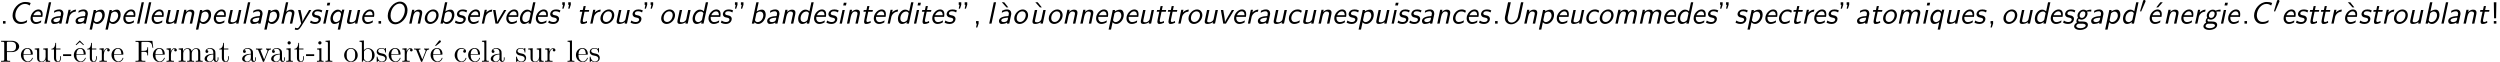 <?xml version='1.0' encoding='UTF-8'?>
<!-- This file was generated by dvisvgm 2.13.3 -->
<svg version='1.1' xmlns='http://www.w3.org/2000/svg' xmlns:xlink='http://www.w3.org/1999/xlink' width='887.651pt' height='21.936pt' viewBox='70.735 60.356 887.651 21.936'>
<defs>
<path id='g1-48' d='M2.112-3.778C2.152-3.881 2.184-3.937 2.184-4.017C2.184-4.28 1.945-4.455 1.722-4.455C1.403-4.455 1.315-4.176 1.283-4.065L.271-.63C.239-.534 .239-.51 .239-.502C.239-.43 .287-.414 .367-.391C.51-.327 .526-.327 .542-.327C.566-.327 .614-.327 .669-.462L2.112-3.778Z'/>
<path id='g3-19' d='M4.091-6.895C4.189-6.971 4.276-7.091 4.276-7.222C4.276-7.418 4.08-7.615 3.884-7.615C3.72-7.615 3.6-7.495 3.556-7.429L2.247-5.76L2.433-5.564L4.091-6.895Z'/>
<path id='g3-45' d='M3.011-2.04V-2.673H.12V-2.04H3.011Z'/>
<path id='g3-70' d='M6.349-7.418H.36V-7.08H.622C1.462-7.08 1.484-6.96 1.484-6.567V-.851C1.484-.458 1.462-.338 .622-.338H.36V0C.742-.033 1.593-.033 2.018-.033C2.465-.033 3.458-.033 3.851 0V-.338H3.491C2.455-.338 2.455-.48 2.455-.862V-3.545H3.393C4.44-3.545 4.549-3.196 4.549-2.269H4.822V-5.16H4.549C4.549-4.244 4.44-3.884 3.393-3.884H2.455V-6.644C2.455-7.004 2.476-7.08 2.989-7.08H4.298C5.935-7.08 6.207-6.469 6.382-4.964H6.655L6.349-7.418Z'/>
<path id='g3-80' d='M2.476-3.447H4.32C5.629-3.447 6.807-4.331 6.807-5.422C6.807-6.491 5.727-7.451 4.233-7.451H.382V-7.113H.644C1.484-7.113 1.505-6.993 1.505-6.6V-.851C1.505-.458 1.484-.338 .644-.338H.382V0C.764-.033 1.571-.033 1.985-.033S3.218-.033 3.6 0V-.338H3.338C2.498-.338 2.476-.458 2.476-.851V-3.447ZM2.444-3.731V-6.676C2.444-7.036 2.465-7.113 2.978-7.113H3.949C5.684-7.113 5.684-5.956 5.684-5.422C5.684-4.909 5.684-3.731 3.949-3.731H2.444Z'/>
<path id='g3-94' d='M2.727-7.571L1.265-6.087L1.462-5.891L2.727-7.004L3.982-5.891L4.178-6.087L2.727-7.571Z'/>
<path id='g3-97' d='M3.633-.829C3.676-.393 3.971 .065 4.484 .065C4.713 .065 5.378-.087 5.378-.971V-1.582H5.105V-.971C5.105-.338 4.833-.273 4.713-.273C4.353-.273 4.309-.764 4.309-.818V-3C4.309-3.458 4.309-3.884 3.916-4.287C3.491-4.713 2.945-4.887 2.422-4.887C1.527-4.887 .775-4.375 .775-3.655C.775-3.327 .993-3.142 1.276-3.142C1.582-3.142 1.778-3.36 1.778-3.644C1.778-3.775 1.724-4.135 1.222-4.145C1.516-4.527 2.051-4.647 2.4-4.647C2.935-4.647 3.556-4.222 3.556-3.251V-2.847C3-2.815 2.236-2.782 1.549-2.455C.731-2.084 .458-1.516 .458-1.036C.458-.153 1.516 .12 2.204 .12C2.924 .12 3.425-.316 3.633-.829ZM3.556-2.618V-1.527C3.556-.491 2.771-.12 2.28-.12C1.745-.12 1.298-.502 1.298-1.047C1.298-1.647 1.756-2.553 3.556-2.618Z'/>
<path id='g3-98' d='M1.876-4.113V-7.571L.305-7.451V-7.113C1.069-7.113 1.156-7.036 1.156-6.502V0H1.429C1.44-.011 1.527-.164 1.822-.676C1.985-.425 2.444 .12 3.251 .12C4.549 .12 5.684-.949 5.684-2.356C5.684-3.742 4.615-4.822 3.371-4.822C2.52-4.822 2.051-4.309 1.876-4.113ZM1.909-1.244V-3.491C1.909-3.698 1.909-3.709 2.029-3.884C2.455-4.495 3.055-4.582 3.316-4.582C3.807-4.582 4.2-4.298 4.462-3.884C4.745-3.436 4.778-2.815 4.778-2.367C4.778-1.964 4.756-1.309 4.44-.818C4.211-.48 3.796-.12 3.207-.12C2.716-.12 2.324-.382 2.062-.785C1.909-1.015 1.909-1.047 1.909-1.244Z'/>
<path id='g3-99' d='M1.276-2.378C1.276-4.156 2.171-4.615 2.749-4.615C2.847-4.615 3.535-4.604 3.916-4.211C3.469-4.178 3.404-3.851 3.404-3.709C3.404-3.425 3.6-3.207 3.905-3.207C4.189-3.207 4.407-3.393 4.407-3.72C4.407-4.462 3.578-4.887 2.738-4.887C1.375-4.887 .371-3.709 .371-2.356C.371-.96 1.451 .12 2.716 .12C4.178 .12 4.527-1.189 4.527-1.298S4.418-1.407 4.385-1.407C4.287-1.407 4.265-1.364 4.244-1.298C3.927-.284 3.218-.153 2.815-.153C2.236-.153 1.276-.622 1.276-2.378Z'/>
<path id='g3-101' d='M1.222-2.749C1.287-4.375 2.204-4.647 2.575-4.647C3.698-4.647 3.807-3.175 3.807-2.749H1.222ZM1.211-2.52H4.255C4.495-2.52 4.527-2.52 4.527-2.749C4.527-3.829 3.938-4.887 2.575-4.887C1.309-4.887 .305-3.764 .305-2.4C.305-.938 1.451 .12 2.705 .12C4.036 .12 4.527-1.091 4.527-1.298C4.527-1.407 4.44-1.429 4.385-1.429C4.287-1.429 4.265-1.364 4.244-1.276C3.862-.153 2.88-.153 2.771-.153C2.225-.153 1.789-.48 1.538-.884C1.211-1.407 1.211-2.127 1.211-2.52Z'/>
<path id='g3-105' d='M1.931-4.822L.404-4.702V-4.364C1.113-4.364 1.211-4.298 1.211-3.764V-.829C1.211-.338 1.091-.338 .36-.338V0C.709-.011 1.298-.033 1.56-.033C1.942-.033 2.324-.011 2.695 0V-.338C1.975-.338 1.931-.393 1.931-.818V-4.822ZM1.975-6.72C1.975-7.069 1.702-7.298 1.396-7.298C1.058-7.298 .818-7.004 .818-6.72C.818-6.425 1.058-6.142 1.396-6.142C1.702-6.142 1.975-6.371 1.975-6.72Z'/>
<path id='g3-108' d='M1.931-7.571L.36-7.451V-7.113C1.124-7.113 1.211-7.036 1.211-6.502V-.829C1.211-.338 1.091-.338 .36-.338V0C.72-.011 1.298-.033 1.571-.033S2.378-.011 2.782 0V-.338C2.051-.338 1.931-.338 1.931-.829V-7.571Z'/>
<path id='g3-109' d='M1.2-3.753V-.829C1.2-.338 1.08-.338 .349-.338V0C.731-.011 1.287-.033 1.582-.033C1.865-.033 2.433-.011 2.804 0V-.338C2.073-.338 1.953-.338 1.953-.829V-2.836C1.953-3.971 2.727-4.582 3.425-4.582C4.113-4.582 4.233-3.993 4.233-3.371V-.829C4.233-.338 4.113-.338 3.382-.338V0C3.764-.011 4.32-.033 4.615-.033C4.898-.033 5.465-.011 5.836 0V-.338C5.105-.338 4.985-.338 4.985-.829V-2.836C4.985-3.971 5.76-4.582 6.458-4.582C7.145-4.582 7.265-3.993 7.265-3.371V-.829C7.265-.338 7.145-.338 6.415-.338V0C6.796-.011 7.353-.033 7.647-.033C7.931-.033 8.498-.011 8.869 0V-.338C8.302-.338 8.029-.338 8.018-.665V-2.749C8.018-3.687 8.018-4.025 7.68-4.418C7.527-4.604 7.167-4.822 6.535-4.822C5.618-4.822 5.138-4.167 4.953-3.753C4.8-4.702 3.993-4.822 3.502-4.822C2.705-4.822 2.193-4.353 1.887-3.676V-4.822L.349-4.702V-4.364C1.113-4.364 1.2-4.287 1.2-3.753Z'/>
<path id='g3-111' d='M5.138-2.335C5.138-3.731 4.047-4.887 2.727-4.887C1.364-4.887 .305-3.698 .305-2.335C.305-.927 1.44 .12 2.716 .12C4.036 .12 5.138-.949 5.138-2.335ZM2.727-.153C2.258-.153 1.778-.382 1.484-.884C1.211-1.364 1.211-2.029 1.211-2.422C1.211-2.847 1.211-3.436 1.473-3.916C1.767-4.418 2.28-4.647 2.716-4.647C3.196-4.647 3.665-4.407 3.949-3.938S4.233-2.836 4.233-2.422C4.233-2.029 4.233-1.44 3.993-.96C3.753-.469 3.273-.153 2.727-.153Z'/>
<path id='g3-114' d='M1.822-3.622V-4.822L.305-4.702V-4.364C1.069-4.364 1.156-4.287 1.156-3.753V-.829C1.156-.338 1.036-.338 .305-.338V0C.731-.011 1.244-.033 1.549-.033C1.985-.033 2.498-.033 2.935 0V-.338H2.705C1.898-.338 1.876-.458 1.876-.851V-2.531C1.876-3.611 2.335-4.582 3.164-4.582C3.24-4.582 3.262-4.582 3.284-4.571C3.251-4.56 3.033-4.429 3.033-4.145C3.033-3.84 3.262-3.676 3.502-3.676C3.698-3.676 3.971-3.807 3.971-4.156S3.633-4.822 3.164-4.822C2.367-4.822 1.975-4.091 1.822-3.622Z'/>
<path id='g3-115' d='M2.269-2.116C2.509-2.073 3.404-1.898 3.404-1.113C3.404-.556 3.022-.12 2.171-.12C1.255-.12 .862-.742 .655-1.669C.622-1.811 .611-1.855 .502-1.855C.36-1.855 .36-1.778 .36-1.582V-.142C.36 .044 .36 .12 .48 .12C.535 .12 .545 .109 .753-.098C.775-.12 .775-.142 .971-.349C1.451 .109 1.942 .12 2.171 .12C3.425 .12 3.927-.611 3.927-1.396C3.927-1.975 3.6-2.302 3.469-2.433C3.109-2.782 2.684-2.869 2.225-2.956C1.615-3.076 .884-3.218 .884-3.851C.884-4.233 1.167-4.68 2.105-4.68C3.305-4.68 3.36-3.698 3.382-3.36C3.393-3.262 3.491-3.262 3.513-3.262C3.655-3.262 3.655-3.316 3.655-3.524V-4.625C3.655-4.811 3.655-4.887 3.535-4.887C3.48-4.887 3.458-4.887 3.316-4.756C3.284-4.713 3.175-4.615 3.131-4.582C2.716-4.887 2.269-4.887 2.105-4.887C.775-4.887 .36-4.156 .36-3.545C.36-3.164 .535-2.858 .829-2.618C1.178-2.335 1.484-2.269 2.269-2.116Z'/>
<path id='g3-116' d='M1.887-4.364H3.447V-4.702H1.887V-6.709H1.615C1.604-5.815 1.276-4.647 .207-4.604V-4.364H1.135V-1.353C1.135-.011 2.149 .12 2.542 .12C3.316 .12 3.622-.655 3.622-1.353V-1.975H3.349V-1.375C3.349-.567 3.022-.153 2.618-.153C1.887-.153 1.887-1.145 1.887-1.331V-4.364Z'/>
<path id='g3-117' d='M4.265-.862V.12L5.836 0V-.338C5.073-.338 4.985-.415 4.985-.949V-4.822L3.382-4.702V-4.364C4.145-4.364 4.233-4.287 4.233-3.753V-1.811C4.233-.862 3.709-.12 2.913-.12C1.996-.12 1.953-.633 1.953-1.2V-4.822L.349-4.702V-4.364C1.2-4.364 1.2-4.331 1.2-3.36V-1.724C1.2-.873 1.2 .12 2.858 .12C3.469 .12 3.949-.185 4.265-.862Z'/>
<path id='g3-118' d='M4.538-3.633C4.636-3.884 4.822-4.353 5.542-4.364V-4.702C5.291-4.68 4.975-4.669 4.724-4.669C4.462-4.669 3.96-4.691 3.775-4.702V-4.364C4.178-4.353 4.298-4.102 4.298-3.895C4.298-3.796 4.276-3.753 4.233-3.633L3.12-.851L1.898-3.895C1.833-4.036 1.833-4.058 1.833-4.08C1.833-4.364 2.258-4.364 2.455-4.364V-4.702C2.127-4.691 1.516-4.669 1.265-4.669C.971-4.669 .535-4.68 .207-4.702V-4.364C.895-4.364 .938-4.298 1.08-3.96L2.651-.087C2.716 .065 2.738 .12 2.88 .12S3.065 .022 3.109-.087L4.538-3.633Z'/>
<path id='g2-18' d='M2.542-5.749H3.207L1.756-7.571H.905L2.542-5.749Z'/>
<path id='g2-19' d='M4.538-7.571H3.687L2.236-5.749H2.902L4.538-7.571Z'/>
<path id='g2-33' d='M2.193-7.571H1.287L1.375-2.378V-1.909H2.105V-2.378L2.193-7.571ZM2.193-.905H1.287V0H2.193V-.905Z'/>
<path id='g2-34' d='M1.265-6.676V-7.571H.36V-6.665H.633L.36-5.302H.807L1.265-6.676ZM3.382-6.676V-7.571H2.476V-6.665H2.749L2.476-5.302H2.924L3.382-6.676Z'/>
<path id='g2-44' d='M1.964-.011V-.905H1.058V0H1.331L1.058 1.364H1.505L1.964-.011Z'/>
<path id='g2-46' d='M1.964-.905H1.058V0H1.964V-.905Z'/>
<path id='g0-67' d='M7.855-7.32C7.189-7.615 6.589-7.691 5.913-7.691C3.535-7.691 1.429-5.291 1.429-2.858C1.429-1.244 2.509 .12 4.189 .12C5.215 .12 5.629 0 6.513-.491L6.611-1.244C5.76-.731 5.258-.589 4.44-.589C3.065-.589 2.411-1.713 2.411-2.945C2.411-4.996 4.004-6.993 5.76-6.993C6.48-6.993 6.916-6.818 7.505-6.425L7.855-7.32Z'/>
<path id='g0-79' d='M8.313-4.756C8.313-6.644 7.145-7.811 5.673-7.811C3.436-7.811 1.298-5.28 1.298-2.782C1.298-1.069 2.356 .24 3.96 .24C6.109 .24 8.313-2.127 8.313-4.756ZM4.113-.469C3.153-.469 2.302-1.265 2.302-2.869C2.302-5.247 3.949-7.113 5.52-7.113C6.578-7.113 7.375-6.251 7.375-4.844C7.375-2.804 5.836-.469 4.113-.469Z'/>
<path id='g0-85' d='M8.084-7.571H7.233L6.142-2.487C5.847-1.113 4.8-.371 3.862-.371C3.229-.371 2.465-.742 2.465-1.898C2.465-2.16 2.509-2.444 2.52-2.487L3.611-7.571H2.64L1.549-2.487C1.505-2.302 1.495-2.247 1.495-1.953C1.495-.676 2.422 .24 3.731 .24C5.204 .24 6.676-.993 6.993-2.487L8.084-7.571Z'/>
<path id='g0-97' d='M5.04-3.207C5.073-3.36 5.073-3.458 5.073-3.6C5.073-4.396 4.549-5.029 3.622-5.029C2.836-5.029 2.291-4.8 1.811-4.56C1.778-4.244 1.735-3.884 1.724-3.84C2.225-4.156 2.782-4.385 3.48-4.385C4.156-4.385 4.222-3.709 4.222-3.524S4.091-2.705 4.058-2.684C4.025-2.673 3.84-2.662 3.796-2.662C3-2.629 .709-2.411 .709-.927C.709-.753 .753 .12 1.702 .12C1.985 .12 2.913 .065 3.611-.382C3.589-.284 3.556-.087 3.535 0H4.353L5.04-3.207ZM3.807-1.418C3.611-.545 2.553-.545 2.4-.545C1.855-.545 1.516-.785 1.516-1.135C1.516-2.007 3.447-2.095 3.949-2.116L3.807-1.418Z'/>
<path id='g0-98' d='M3.327-7.571H2.509L.895 0H1.745L1.855-.502C2.16-.142 2.575 .12 3.185 .12C4.484 .12 5.836-1.396 5.836-3.185C5.836-4.069 5.433-4.964 4.516-4.964C3.884-4.964 3.164-4.713 2.629-4.32L3.327-7.571ZM2.531-3.665C2.64-3.785 3.131-4.298 3.818-4.298C4.462-4.298 4.975-3.862 4.975-3.022C4.975-1.789 4.145-.545 2.913-.545C2.444-.545 2.149-.807 2.018-1.244L2.531-3.665Z'/>
<path id='g0-99' d='M5.444-4.549C4.865-4.964 4.451-5.029 3.862-5.029C2.116-5.029 .84-3.295 .84-1.844C.84-.851 1.473 .12 2.727 .12C3.305 .12 3.938-.033 4.625-.436L4.713-1.167C4.287-.895 3.676-.578 2.88-.578C2.116-.578 1.702-1.135 1.702-1.909C1.702-2.858 2.367-4.331 3.72-4.331C4.375-4.331 4.669-4.211 5.16-3.851L5.444-4.549Z'/>
<path id='g0-100' d='M6.349-7.571H5.531L4.844-4.364C4.44-4.789 3.873-4.964 3.382-4.964C2.073-4.964 .829-3.349 .829-1.702C.829-.687 1.353 .12 2.247 .12C2.575 .12 3.251 .044 4.004-.567L3.884 0H4.735L6.349-7.571ZM4.2-1.462C4.145-1.178 3.545-.545 2.836-.545C2.389-.545 1.691-.785 1.691-1.833C1.691-3.12 2.564-4.298 3.742-4.298C4.462-4.298 4.658-3.709 4.658-3.687S4.658-3.633 4.636-3.545L4.2-1.462Z'/>
<path id='g0-101' d='M5.029-2.389C5.073-2.575 5.138-3 5.138-3.349C5.138-3.545 5.138-4.113 4.789-4.549C4.582-4.8 4.189-5.029 3.633-5.029C2.225-5.029 .84-3.458 .84-1.865C.84-.742 1.56 .12 2.716 .12C3.447 .12 4.145-.175 4.571-.447C4.593-.589 4.625-.993 4.647-1.156C4.255-.873 3.578-.545 2.858-.545C2.127-.545 1.615-1.102 1.615-1.985C1.615-2.127 1.615-2.247 1.647-2.389H5.029ZM1.833-2.989C2.215-3.862 2.902-4.364 3.502-4.364C4.538-4.364 4.538-3.338 4.538-2.989H1.833Z'/>
<path id='g0-103' d='M2.095-.753C1.909-.753 1.571-.753 1.571-1.189C1.571-1.385 1.647-1.582 1.778-1.735C2.084-1.484 2.411-1.407 2.727-1.407C3.829-1.407 4.876-2.465 4.876-3.556C4.876-3.873 4.778-4.145 4.691-4.298C4.702-4.298 4.735-4.265 4.745-4.265C4.985-4.265 5.302-4.309 5.564-4.309C5.749-4.309 5.967-4.287 6.142-4.287C6.185-4.287 6.196-4.298 6.207-4.407C6.218-4.473 6.229-4.865 6.229-4.964C5.455-4.964 4.855-4.778 4.429-4.615C4.124-4.887 3.764-4.964 3.469-4.964C2.335-4.964 1.309-3.884 1.309-2.815C1.309-2.564 1.364-2.313 1.484-2.095C.993-1.571 .938-1.091 .938-.895C.938-.731 .982-.491 1.08-.349C.425-.011 .12 .567 .12 .971C.12 1.669 .96 2.247 2.247 2.247C3.447 2.247 5.007 1.669 5.007 .458C5.007-.371 4.342-.753 3.055-.753H2.095ZM2.847-2.029C2.433-2.029 2.073-2.269 2.073-2.825C2.073-3.469 2.487-4.342 3.338-4.342C3.753-4.342 4.113-4.102 4.113-3.545C4.113-2.891 3.698-2.029 2.847-2.029ZM2.891 .033C3.556 .033 4.222 .153 4.222 .676C4.222 1.222 3.327 1.625 2.378 1.625C1.538 1.625 .895 1.309 .895 .884C.895 .698 1.091 .033 1.909 .033H2.891Z'/>
<path id='g0-104' d='M5.444-3.316C5.509-3.622 5.509-3.709 5.509-3.873C5.509-4.538 5.182-4.964 4.309-4.964C3.48-4.964 2.88-4.473 2.596-4.178L3.305-7.571H2.498L.884 0H1.735L2.258-2.476C2.52-3.676 3.033-4.298 3.742-4.298C4.255-4.298 4.625-4.124 4.625-3.578C4.625-3.545 4.604-3.371 4.604-3.349L3.895 0H4.745L5.444-3.316Z'/>
<path id='g0-105' d='M3.349-7.418H2.378L2.171-6.447H3.142L3.349-7.418ZM.884 0H1.702L2.727-4.844H1.909L.884 0Z'/>
<path id='g0-108' d='M3.316-7.571H2.498L.884 0H1.702L3.316-7.571Z'/>
<path id='g0-109' d='M8.476-3.316C8.52-3.513 8.542-3.622 8.542-3.873C8.542-4.538 8.215-4.964 7.331-4.964C6.382-4.964 5.771-4.331 5.509-4.058C5.465-4.495 5.247-4.964 4.309-4.964C3.436-4.964 2.793-4.396 2.553-4.135L2.716-4.909H1.931L.884 0H1.735L2.258-2.476C2.476-3.48 2.924-4.298 3.753-4.298C4.211-4.298 4.636-4.156 4.636-3.578C4.636-3.545 4.615-3.371 4.615-3.349L3.905 0H4.756L5.28-2.476C5.498-3.48 5.945-4.298 6.775-4.298C7.233-4.298 7.658-4.156 7.658-3.578C7.658-3.545 7.636-3.371 7.636-3.349L6.927 0H7.778L8.476-3.316Z'/>
<path id='g0-110' d='M5.444-3.316C5.509-3.622 5.509-3.709 5.509-3.873C5.509-4.538 5.182-4.964 4.309-4.964C3.633-4.964 3.011-4.625 2.553-4.135L2.716-4.909H1.931L.884 0H1.735L2.258-2.476C2.52-3.676 3.033-4.298 3.742-4.298C4.255-4.298 4.625-4.124 4.625-3.578C4.625-3.545 4.604-3.371 4.604-3.349L3.895 0H4.745L5.444-3.316Z'/>
<path id='g0-111' d='M5.695-3C5.695-4.102 4.964-5.029 3.785-5.029C2.225-5.029 .775-3.404 .775-1.844C.775-.742 1.538 .12 2.705 .12C4.178 .12 5.695-1.32 5.695-3ZM2.847-.578C2.335-.578 1.647-.873 1.647-1.931C1.647-3.218 2.52-4.364 3.644-4.364C4.375-4.364 4.865-3.862 4.865-3.055C4.865-1.964 4.091-.578 2.847-.578Z'/>
<path id='g0-112' d='M1.855-.502C2.018-.316 2.411 .12 3.185 .12C4.473 .12 5.836-1.385 5.836-3.196C5.836-4.124 5.422-4.964 4.56-4.964C3.884-4.964 3.142-4.691 2.629-4.309L2.738-4.844H1.92L.447 2.116H1.298L1.855-.502ZM2.487-3.469C2.531-3.655 2.542-3.665 2.673-3.796C3.153-4.211 3.589-4.265 3.807-4.265C4.484-4.265 4.953-3.709 4.953-2.891C4.953-1.658 3.916-.545 2.913-.545C2.171-.545 2.018-1.222 2.018-1.265C2.018-1.276 2.051-1.396 2.051-1.418L2.487-3.469Z'/>
<path id='g0-113' d='M5.793-4.964H4.975L4.822-4.233C4.669-4.473 4.233-4.964 3.469-4.964C2.193-4.964 .829-3.458 .829-1.691C.829-.665 1.342 .12 2.215 .12C2.978 .12 3.644-.273 3.993-.535L3.436 2.116H4.287L5.793-4.964ZM4.233-1.495C4.178-1.233 3.927-1.004 3.709-.851C3.404-.633 3.087-.545 2.847-.545C2.105-.545 1.702-1.189 1.702-1.931C1.702-3.196 2.76-4.265 3.731-4.265C4.604-4.265 4.604-3.262 4.604-3.251L4.56-3.055L4.233-1.495Z'/>
<path id='g0-114' d='M4.625-4.964C3.338-4.942 2.531-3.971 2.509-3.949H2.498L2.705-4.909H1.942L.895 0H1.713C1.996-1.342 2.215-2.389 2.258-2.553C2.455-3.262 3.262-4.2 4.462-4.233L4.625-4.964Z'/>
<path id='g0-115' d='M4.735-4.68C4.244-4.92 3.851-5.029 3.229-5.029C2.825-5.029 2.247-4.985 1.735-4.593C1.276-4.244 1.091-3.655 1.091-3.338C1.091-3.011 1.233-2.76 1.451-2.553C1.724-2.28 1.996-2.225 2.651-2.095C2.945-2.029 3.447-1.92 3.447-1.44C3.447-1.429 3.447-.567 2.247-.567C1.855-.567 1.222-.655 .676-1.102L.436-.513C.425-.48 .393-.415 .393-.371C.393-.338 1.069 .12 2.116 .12C3.916 .12 4.255-1.233 4.255-1.68C4.255-2.204 3.938-2.487 3.84-2.575C3.535-2.815 3.349-2.847 2.749-2.978C2.313-3.065 1.909-3.153 1.909-3.589C1.909-3.611 1.909-4.385 3-4.385C3.589-4.385 4.015-4.255 4.451-3.971H4.462L4.735-4.68Z'/>
<path id='g0-116' d='M2.804-4.211H4.342L4.473-4.844H2.935L3.229-6.229H2.476L2.182-4.844H1.233L1.102-4.211H2.018C1.876-3.589 1.331-1.135 1.331-.72C1.331-.098 1.593 .12 2.007 .12C2.585 .12 3.153-.044 3.687-.295L3.644-.938C3.251-.665 2.869-.578 2.585-.578C2.465-.578 2.171-.578 2.171-1.091C2.171-1.2 2.193-1.287 2.204-1.353L2.804-4.211Z'/>
<path id='g0-117' d='M5.771-4.844H4.92L4.244-1.615C4.145-1.145 3.644-.48 2.695-.48C2.138-.48 1.953-.611 1.953-.916C1.953-.949 1.953-1.025 1.985-1.178L2.76-4.844H1.909L1.124-1.156C1.091-1.015 1.08-.862 1.08-.709C1.08-.305 1.2 .12 2.018 .12C2.64 .12 3.436-.076 4.036-.524L3.927 0H4.745L5.771-4.844Z'/>
<path id='g0-118' d='M5.891-4.844H5.084L3.807-2.684C2.793-.96 2.705-.709 2.651-.567L2.64-.578C2.64-1.233 2.433-2.476 2.422-2.52L2.029-4.844H1.178L2.029 0H2.989L5.891-4.844Z'/>
<path id='g0-121' d='M5.891-4.844H5.073L3.589-2.389C3.251-1.789 2.825-1.015 2.727-.633H2.716C2.727-.709 2.727-.785 2.727-.905C2.727-1.473 2.531-2.564 2.411-3.131L2.04-4.844H1.178L2.236-.153C2.236-.131 2.269-.033 2.269-.022C2.269 .044 1.767 .818 1.68 .949C1.364 1.429 1.189 1.615 .916 1.615C.731 1.615 .382 1.571 .098 1.44L.011 2.149C.305 2.215 .6 2.236 .775 2.236C1.091 2.236 1.538 2.193 2.302 .96L5.891-4.844Z'/>
</defs>
<g id='page1'>
<use x='70.735' y='68.742' xlink:href='#g2-46'/>
<use x='73.765' y='68.742' xlink:href='#g0-67'/>
<use x='80.735' y='68.742' xlink:href='#g0-101'/>
<use x='85.583' y='68.742' xlink:href='#g0-108'/>
<use x='88.189' y='68.742' xlink:href='#g0-97'/>
<use x='93.129' y='68.742' xlink:href='#g0-114'/>
<use x='96.856' y='68.742' xlink:href='#g0-97'/>
<use x='102.098' y='68.742' xlink:href='#g0-112'/>
<use x='107.735' y='68.742' xlink:href='#g0-112'/>
<use x='113.674' y='68.742' xlink:href='#g0-101'/>
<use x='118.523' y='68.742' xlink:href='#g0-108'/>
<use x='121.129' y='68.742' xlink:href='#g0-108'/>
<use x='123.735' y='68.742' xlink:href='#g0-101'/>
<use x='128.583' y='68.742' xlink:href='#g0-117'/>
<use x='134.22' y='68.742' xlink:href='#g0-110'/>
<use x='139.856' y='68.742' xlink:href='#g0-112'/>
<use x='145.796' y='68.742' xlink:href='#g0-101'/>
<use x='150.644' y='68.742' xlink:href='#g0-117'/>
<use x='156.28' y='68.742' xlink:href='#g0-108'/>
<use x='158.887' y='68.742' xlink:href='#g0-97'/>
<use x='164.129' y='68.742' xlink:href='#g0-112'/>
<use x='169.765' y='68.742' xlink:href='#g0-104'/>
<use x='175.402' y='68.742' xlink:href='#g0-121'/>
<use x='180.432' y='68.742' xlink:href='#g0-115'/>
<use x='184.614' y='68.742' xlink:href='#g0-105'/>
<use x='187.22' y='68.742' xlink:href='#g0-113'/>
<use x='192.856' y='68.742' xlink:href='#g0-117'/>
<use x='198.493' y='68.742' xlink:href='#g0-101'/>
<use x='204.081' y='68.742' xlink:href='#g2-46'/>
<use x='207.111' y='68.742' xlink:href='#g0-79'/>
<use x='215.141' y='68.742' xlink:href='#g0-110'/>
<use x='220.778' y='68.742' xlink:href='#g0-111'/>
<use x='226.232' y='68.742' xlink:href='#g0-98'/>
<use x='231.869' y='68.742' xlink:href='#g0-115'/>
<use x='236.05' y='68.742' xlink:href='#g0-101'/>
<use x='240.899' y='68.742' xlink:href='#g0-114'/>
<use x='244.626' y='68.742' xlink:href='#g0-118'/>
<use x='249.656' y='68.742' xlink:href='#g0-101'/>
<use x='254.505' y='68.742' xlink:href='#g0-100'/>
<use x='260.141' y='68.742' xlink:href='#g0-101'/>
<use x='264.99' y='68.742' xlink:href='#g0-115'/>
<use x='270.02' y='68.742' xlink:href='#g2-34'/>
<use x='275.475' y='68.742' xlink:href='#g0-116'/>
<use x='279.414' y='68.742' xlink:href='#g0-114'/>
<use x='283.142' y='68.742' xlink:href='#g0-111'/>
<use x='288.596' y='68.742' xlink:href='#g0-117'/>
<use x='294.233' y='68.742' xlink:href='#g0-115'/>
<use x='299.263' y='68.742' xlink:href='#g2-34'/>
<use x='304.718' y='68.742' xlink:href='#g0-111'/>
<use x='310.172' y='68.742' xlink:href='#g0-117'/>
<use x='315.809' y='68.742' xlink:href='#g0-100'/>
<use x='321.445' y='68.742' xlink:href='#g0-101'/>
<use x='326.294' y='68.742' xlink:href='#g0-115'/>
<use x='331.324' y='68.742' xlink:href='#g2-34'/>
<use x='336.779' y='68.742' xlink:href='#g0-98'/>
<use x='342.415' y='68.742' xlink:href='#g0-97'/>
<use x='347.657' y='68.742' xlink:href='#g0-110'/>
<use x='353.294' y='68.742' xlink:href='#g0-100'/>
<use x='358.93' y='68.742' xlink:href='#g0-101'/>
<use x='363.779' y='68.742' xlink:href='#g0-115'/>
<use x='367.961' y='68.742' xlink:href='#g0-105'/>
<use x='370.567' y='68.742' xlink:href='#g0-110'/>
<use x='376.203' y='68.742' xlink:href='#g0-116'/>
<use x='380.142' y='68.742' xlink:href='#g0-101'/>
<use x='384.991' y='68.742' xlink:href='#g0-114'/>
<use x='388.718' y='68.742' xlink:href='#g0-100'/>
<use x='394.355' y='68.742' xlink:href='#g0-105'/>
<use x='396.961' y='68.742' xlink:href='#g0-116'/>
<use x='400.9' y='68.742' xlink:href='#g0-101'/>
<use x='405.749' y='68.742' xlink:href='#g0-115'/>
<use x='410.779' y='68.742' xlink:href='#g2-34'/>
<use x='416.234' y='68.742' xlink:href='#g2-44'/>
<use x='421.082' y='68.742' xlink:href='#g0-108'/>
<use x='425.543' y='68.742' xlink:href='#g2-18'/>
<use x='424.723' y='68.742' xlink:href='#g0-97'/>
<use x='430.072' y='68.742' xlink:href='#g0-111'/>
<use x='437.439' y='68.742' xlink:href='#g2-18'/>
<use x='436.248' y='68.742' xlink:href='#g0-117'/>
<use x='442.339' y='68.742' xlink:href='#g0-111'/>
<use x='447.794' y='68.742' xlink:href='#g0-110'/>
<use x='453.43' y='68.742' xlink:href='#g0-110'/>
<use x='459.067' y='68.742' xlink:href='#g0-101'/>
<use x='463.915' y='68.742' xlink:href='#g0-112'/>
<use x='469.854' y='68.742' xlink:href='#g0-101'/>
<use x='474.703' y='68.742' xlink:href='#g0-117'/>
<use x='480.339' y='68.742' xlink:href='#g0-116'/>
<use x='484.279' y='68.742' xlink:href='#g0-116'/>
<use x='488.218' y='68.742' xlink:href='#g0-114'/>
<use x='491.945' y='68.742' xlink:href='#g0-111'/>
<use x='497.4' y='68.742' xlink:href='#g0-117'/>
<use x='503.036' y='68.742' xlink:href='#g0-118'/>
<use x='508.067' y='68.742' xlink:href='#g0-101'/>
<use x='512.915' y='68.742' xlink:href='#g0-114'/>
<use x='516.643' y='68.742' xlink:href='#g0-97'/>
<use x='521.885' y='68.742' xlink:href='#g0-117'/>
<use x='527.521' y='68.742' xlink:href='#g0-99'/>
<use x='532.37' y='68.742' xlink:href='#g0-117'/>
<use x='538.006' y='68.742' xlink:href='#g0-110'/>
<use x='543.643' y='68.742' xlink:href='#g0-101'/>
<use x='548.491' y='68.742' xlink:href='#g0-115'/>
<use x='552.673' y='68.742' xlink:href='#g0-112'/>
<use x='558.309' y='68.742' xlink:href='#g0-117'/>
<use x='563.946' y='68.742' xlink:href='#g0-105'/>
<use x='566.552' y='68.742' xlink:href='#g0-115'/>
<use x='570.734' y='68.742' xlink:href='#g0-115'/>
<use x='574.915' y='68.742' xlink:href='#g0-97'/>
<use x='580.158' y='68.742' xlink:href='#g0-110'/>
<use x='585.794' y='68.742' xlink:href='#g0-99'/>
<use x='590.643' y='68.742' xlink:href='#g0-101'/>
<use x='595.491' y='68.742' xlink:href='#g0-115'/>
<use x='600.522' y='68.742' xlink:href='#g2-46'/>
<use x='603.552' y='68.742' xlink:href='#g0-85'/>
<use x='611.052' y='68.742' xlink:href='#g0-110'/>
<use x='616.689' y='68.742' xlink:href='#g0-112'/>
<use x='622.628' y='68.742' xlink:href='#g0-101'/>
<use x='627.476' y='68.742' xlink:href='#g0-117'/>
<use x='633.113' y='68.742' xlink:href='#g0-99'/>
<use x='637.961' y='68.742' xlink:href='#g0-111'/>
<use x='643.416' y='68.742' xlink:href='#g0-109'/>
<use x='652.083' y='68.742' xlink:href='#g0-109'/>
<use x='660.749' y='68.742' xlink:href='#g0-101'/>
<use x='665.598' y='68.742' xlink:href='#g0-100'/>
<use x='671.234' y='68.742' xlink:href='#g0-101'/>
<use x='676.083' y='68.742' xlink:href='#g0-115'/>
<use x='681.113' y='68.742' xlink:href='#g2-34'/>
<use x='686.568' y='68.742' xlink:href='#g0-115'/>
<use x='690.75' y='68.742' xlink:href='#g0-112'/>
<use x='696.689' y='68.742' xlink:href='#g0-101'/>
<use x='701.537' y='68.742' xlink:href='#g0-99'/>
<use x='706.386' y='68.742' xlink:href='#g0-116'/>
<use x='710.325' y='68.742' xlink:href='#g0-114'/>
<use x='714.053' y='68.742' xlink:href='#g0-101'/>
<use x='718.901' y='68.742' xlink:href='#g0-115'/>
<use x='723.932' y='68.742' xlink:href='#g2-34'/>
<use x='729.386' y='68.742' xlink:href='#g0-97'/>
<use x='734.629' y='68.742' xlink:href='#g0-116'/>
<use x='738.568' y='68.742' xlink:href='#g0-111'/>
<use x='744.023' y='68.742' xlink:href='#g0-109'/>
<use x='752.689' y='68.742' xlink:href='#g0-105'/>
<use x='755.295' y='68.742' xlink:href='#g0-113'/>
<use x='760.932' y='68.742' xlink:href='#g0-117'/>
<use x='766.568' y='68.742' xlink:href='#g0-101'/>
<use x='771.417' y='68.742' xlink:href='#g0-115'/>
<use x='776.447' y='68.742' xlink:href='#g2-44'/>
<use x='781.296' y='68.742' xlink:href='#g0-111'/>
<use x='786.75' y='68.742' xlink:href='#g0-117'/>
<use x='792.387' y='68.742' xlink:href='#g0-100'/>
<use x='798.023' y='68.742' xlink:href='#g0-101'/>
<use x='802.872' y='68.742' xlink:href='#g0-115'/>
<use x='807.053' y='68.742' xlink:href='#g0-103'/>
<use x='812.508' y='68.742' xlink:href='#g0-97'/>
<use x='817.75' y='68.742' xlink:href='#g0-112'/>
<use x='823.69' y='68.742' xlink:href='#g0-100'/>
<use x='830.361' y='64.783' xlink:href='#g1-48'/>
<use x='834.095' y='68.742' xlink:href='#g2-19'/>
<use x='833.156' y='68.742' xlink:href='#g0-101'/>
<use x='838.744' y='68.742' xlink:href='#g0-110'/>
<use x='844.38' y='68.742' xlink:href='#g0-101'/>
<use x='849.228' y='68.742' xlink:href='#g0-114'/>
<use x='852.956' y='68.742' xlink:href='#g0-103'/>
<use x='858.41' y='68.742' xlink:href='#g0-105'/>
<use x='861.016' y='68.742' xlink:href='#g0-101'/>
<use x='866.604' y='68.742' xlink:href='#g2-46'/>
<use x='869.635' y='68.742' xlink:href='#g0-67'/>
<use x='877.912' y='64.783' xlink:href='#g1-48'/>
<use x='880.707' y='68.742' xlink:href='#g0-101'/>
<use x='885.555' y='68.742' xlink:href='#g0-115'/>
<use x='889.737' y='68.742' xlink:href='#g0-116'/>
<use x='893.676' y='68.742' xlink:href='#g0-116'/>
<use x='897.616' y='68.742' xlink:href='#g0-114'/>
<use x='903.464' y='68.742' xlink:href='#g2-18'/>
<use x='902.525' y='68.742' xlink:href='#g0-101'/>
<use x='908.113' y='68.742' xlink:href='#g0-115'/>
<use x='912.295' y='68.742' xlink:href='#g0-116'/>
<use x='916.234' y='68.742' xlink:href='#g0-114'/>
<use x='919.962' y='68.742' xlink:href='#g0-111'/>
<use x='925.416' y='68.742' xlink:href='#g0-117'/>
<use x='931.052' y='68.742' xlink:href='#g0-98'/>
<use x='936.689' y='68.742' xlink:href='#g0-108'/>
<use x='939.295' y='68.742' xlink:href='#g0-97'/>
<use x='944.537' y='68.742' xlink:href='#g0-110'/>
<use x='950.174' y='68.742' xlink:href='#g0-116'/>
<use x='954.901' y='68.742' xlink:href='#g2-33'/>
<use x='70.735' y='82.291' xlink:href='#g3-80'/>
<use x='77.856' y='82.291' xlink:href='#g3-101'/>
<use x='82.704' y='82.291' xlink:href='#g3-117'/>
<use x='88.765' y='82.291' xlink:href='#g3-116'/>
<use x='93.008' y='82.291' xlink:href='#g3-45'/>
<use x='96.341' y='82.291' xlink:href='#g3-94'/>
<use x='96.644' y='82.291' xlink:href='#g3-101'/>
<use x='101.492' y='82.291' xlink:href='#g3-116'/>
<use x='105.735' y='82.291' xlink:href='#g3-114'/>
<use x='110.008' y='82.291' xlink:href='#g3-101'/>
<use x='118.492' y='82.291' xlink:href='#g3-70'/>
<use x='124.705' y='82.291' xlink:href='#g3-101'/>
<use x='129.553' y='82.291' xlink:href='#g3-114'/>
<use x='133.826' y='82.291' xlink:href='#g3-109'/>
<use x='142.917' y='82.291' xlink:href='#g3-97'/>
<use x='148.371' y='82.291' xlink:href='#g3-116'/>
<use x='156.25' y='82.291' xlink:href='#g3-97'/>
<use x='161.402' y='82.291' xlink:href='#g3-118'/>
<use x='166.553' y='82.291' xlink:href='#g3-97'/>
<use x='172.008' y='82.291' xlink:href='#g3-105'/>
<use x='175.038' y='82.291' xlink:href='#g3-116'/>
<use x='179.28' y='82.291' xlink:href='#g3-45'/>
<use x='182.917' y='82.291' xlink:href='#g3-105'/>
<use x='185.947' y='82.291' xlink:href='#g3-108'/>
<use x='192.614' y='82.291' xlink:href='#g3-111'/>
<use x='198.068' y='82.291' xlink:href='#g3-98'/>
<use x='204.129' y='82.291' xlink:href='#g3-115'/>
<use x='208.432' y='82.291' xlink:href='#g3-101'/>
<use x='213.281' y='82.291' xlink:href='#g3-114'/>
<use x='217.553' y='82.291' xlink:href='#g3-118'/>
<use x='223.008' y='82.291' xlink:href='#g3-19'/>
<use x='223.311' y='82.291' xlink:href='#g3-101'/>
<use x='231.796' y='82.291' xlink:href='#g3-99'/>
<use x='236.644' y='82.291' xlink:href='#g3-101'/>
<use x='241.493' y='82.291' xlink:href='#g3-108'/>
<use x='244.523' y='82.291' xlink:href='#g3-97'/>
<use x='253.614' y='82.291' xlink:href='#g3-115'/>
<use x='257.917' y='82.291' xlink:href='#g3-117'/>
<use x='263.978' y='82.291' xlink:href='#g3-114'/>
<use x='271.887' y='82.291' xlink:href='#g3-108'/>
<use x='274.917' y='82.291' xlink:href='#g3-101'/>
<use x='279.766' y='82.291' xlink:href='#g3-115'/>
</g>
</svg><!--Rendered by QuickLaTeX.com-->